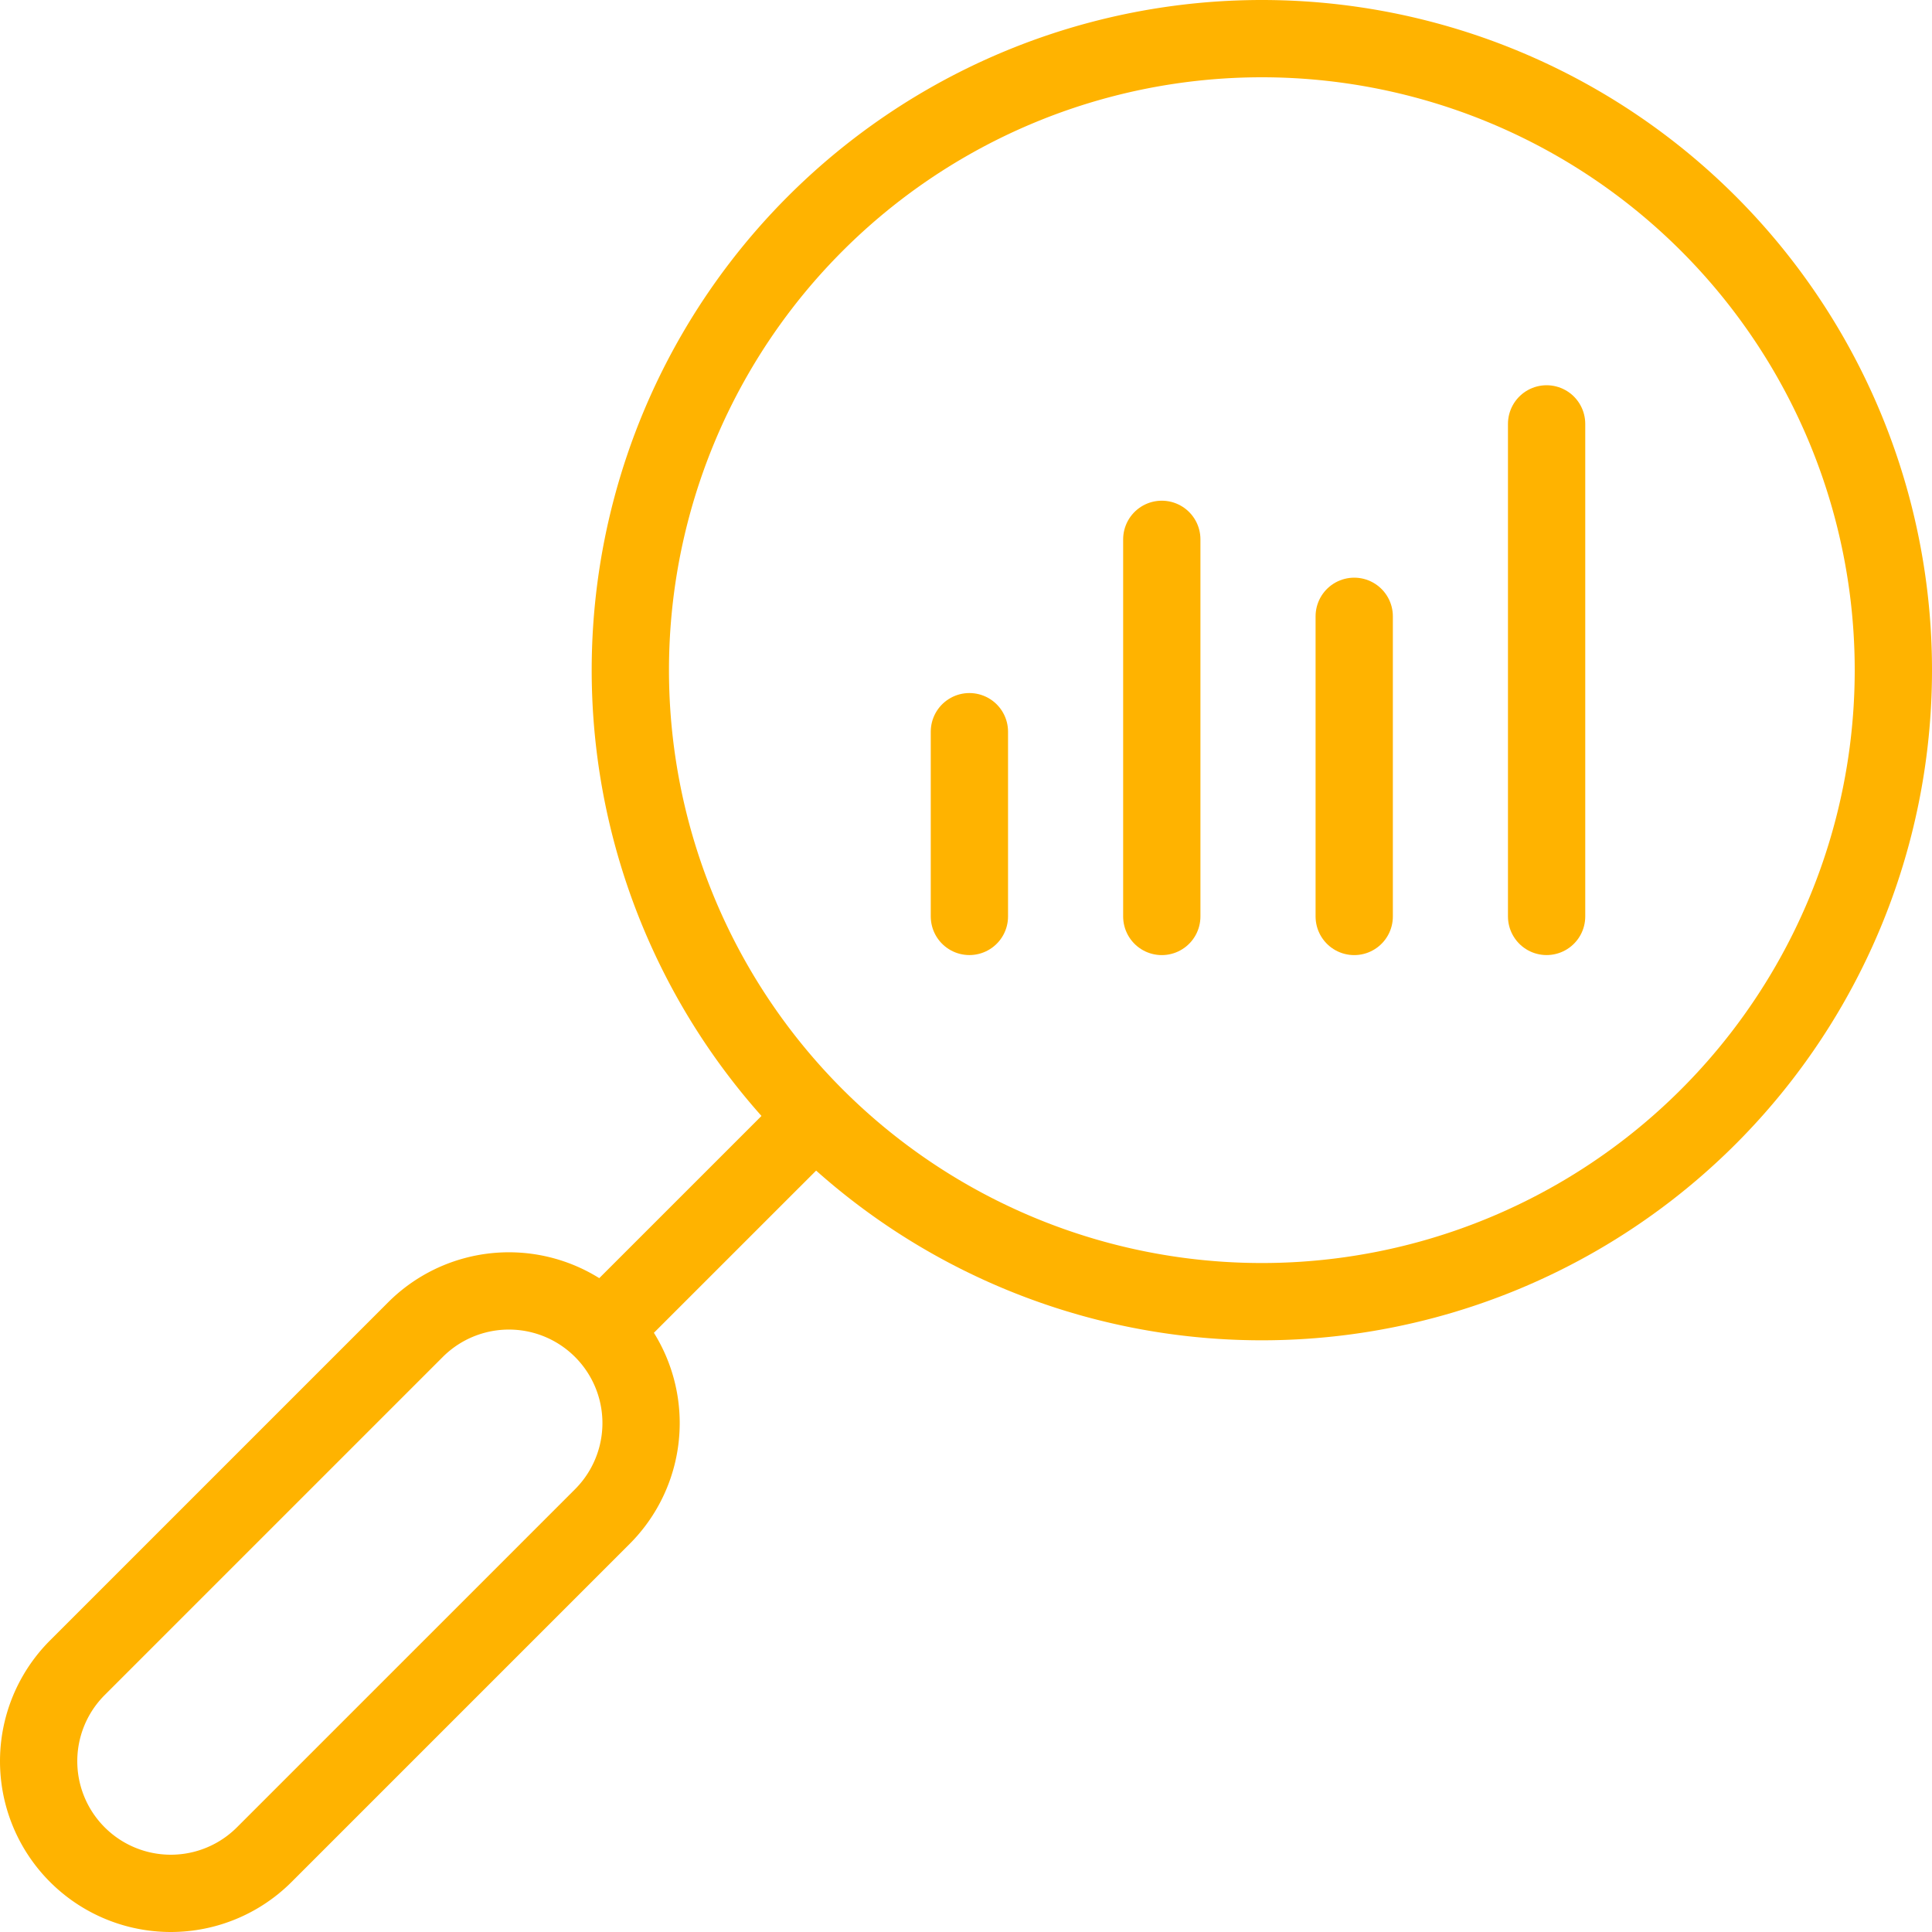 <svg xmlns="http://www.w3.org/2000/svg" width="50" height="50" viewBox="0 0 50 50">
  <g id="Group_4863" data-name="Group 4863" transform="translate(1 1.001)">
    <path id="path1779" d="M-12.41-180.735h0a3.42,3.42,0,0,1,0-4.837l8.75-8.75a3.42,3.42,0,0,1,4.837,0h0a3.42,3.42,0,0,1,0,4.837l-8.75,8.75A3.42,3.42,0,0,1-12.41-180.735Z" transform="translate(13.412 227.732)" fill="none" stroke="#ffb300" stroke-linecap="round" stroke-width="2"/>
    <path id="path1783" d="M0-68.28l5.512-5.511" transform="translate(14.589 101.691)" fill="none" stroke="#ffb300" stroke-width="2"/>
    <path id="path1787" d="M-345.65-345.65a16.343,16.343,0,0,0,0-23.113,16.343,16.343,0,0,0-23.113,0,16.343,16.343,0,0,0,0,23.113A16.343,16.343,0,0,0-345.65-345.65Z" transform="translate(388.863 373.549)" fill="none" stroke="#ffb300" stroke-linecap="round" stroke-width="2"/>
    <path id="path1791" d="M0-59.226v-4.781" transform="translate(24.088 81.942)" fill="none" stroke="#ffb300" stroke-linecap="round" stroke-width="2"/>
    <path id="path1795" d="M0-120.913v-9.76" transform="translate(29.067 143.63)" fill="none" stroke="#ffb300" stroke-linecap="round" stroke-width="2"/>
    <path id="path1799" d="M0-96.238v-7.768" transform="translate(34.047 118.955)" fill="none" stroke="#ffb300" stroke-linecap="round" stroke-width="2"/>
    <path id="path1803" d="M0-157.926v-12.747" transform="translate(39.026 180.642)" fill="none" stroke="#ffb300" stroke-linecap="round" stroke-width="2"/>
  </g>
</svg>
